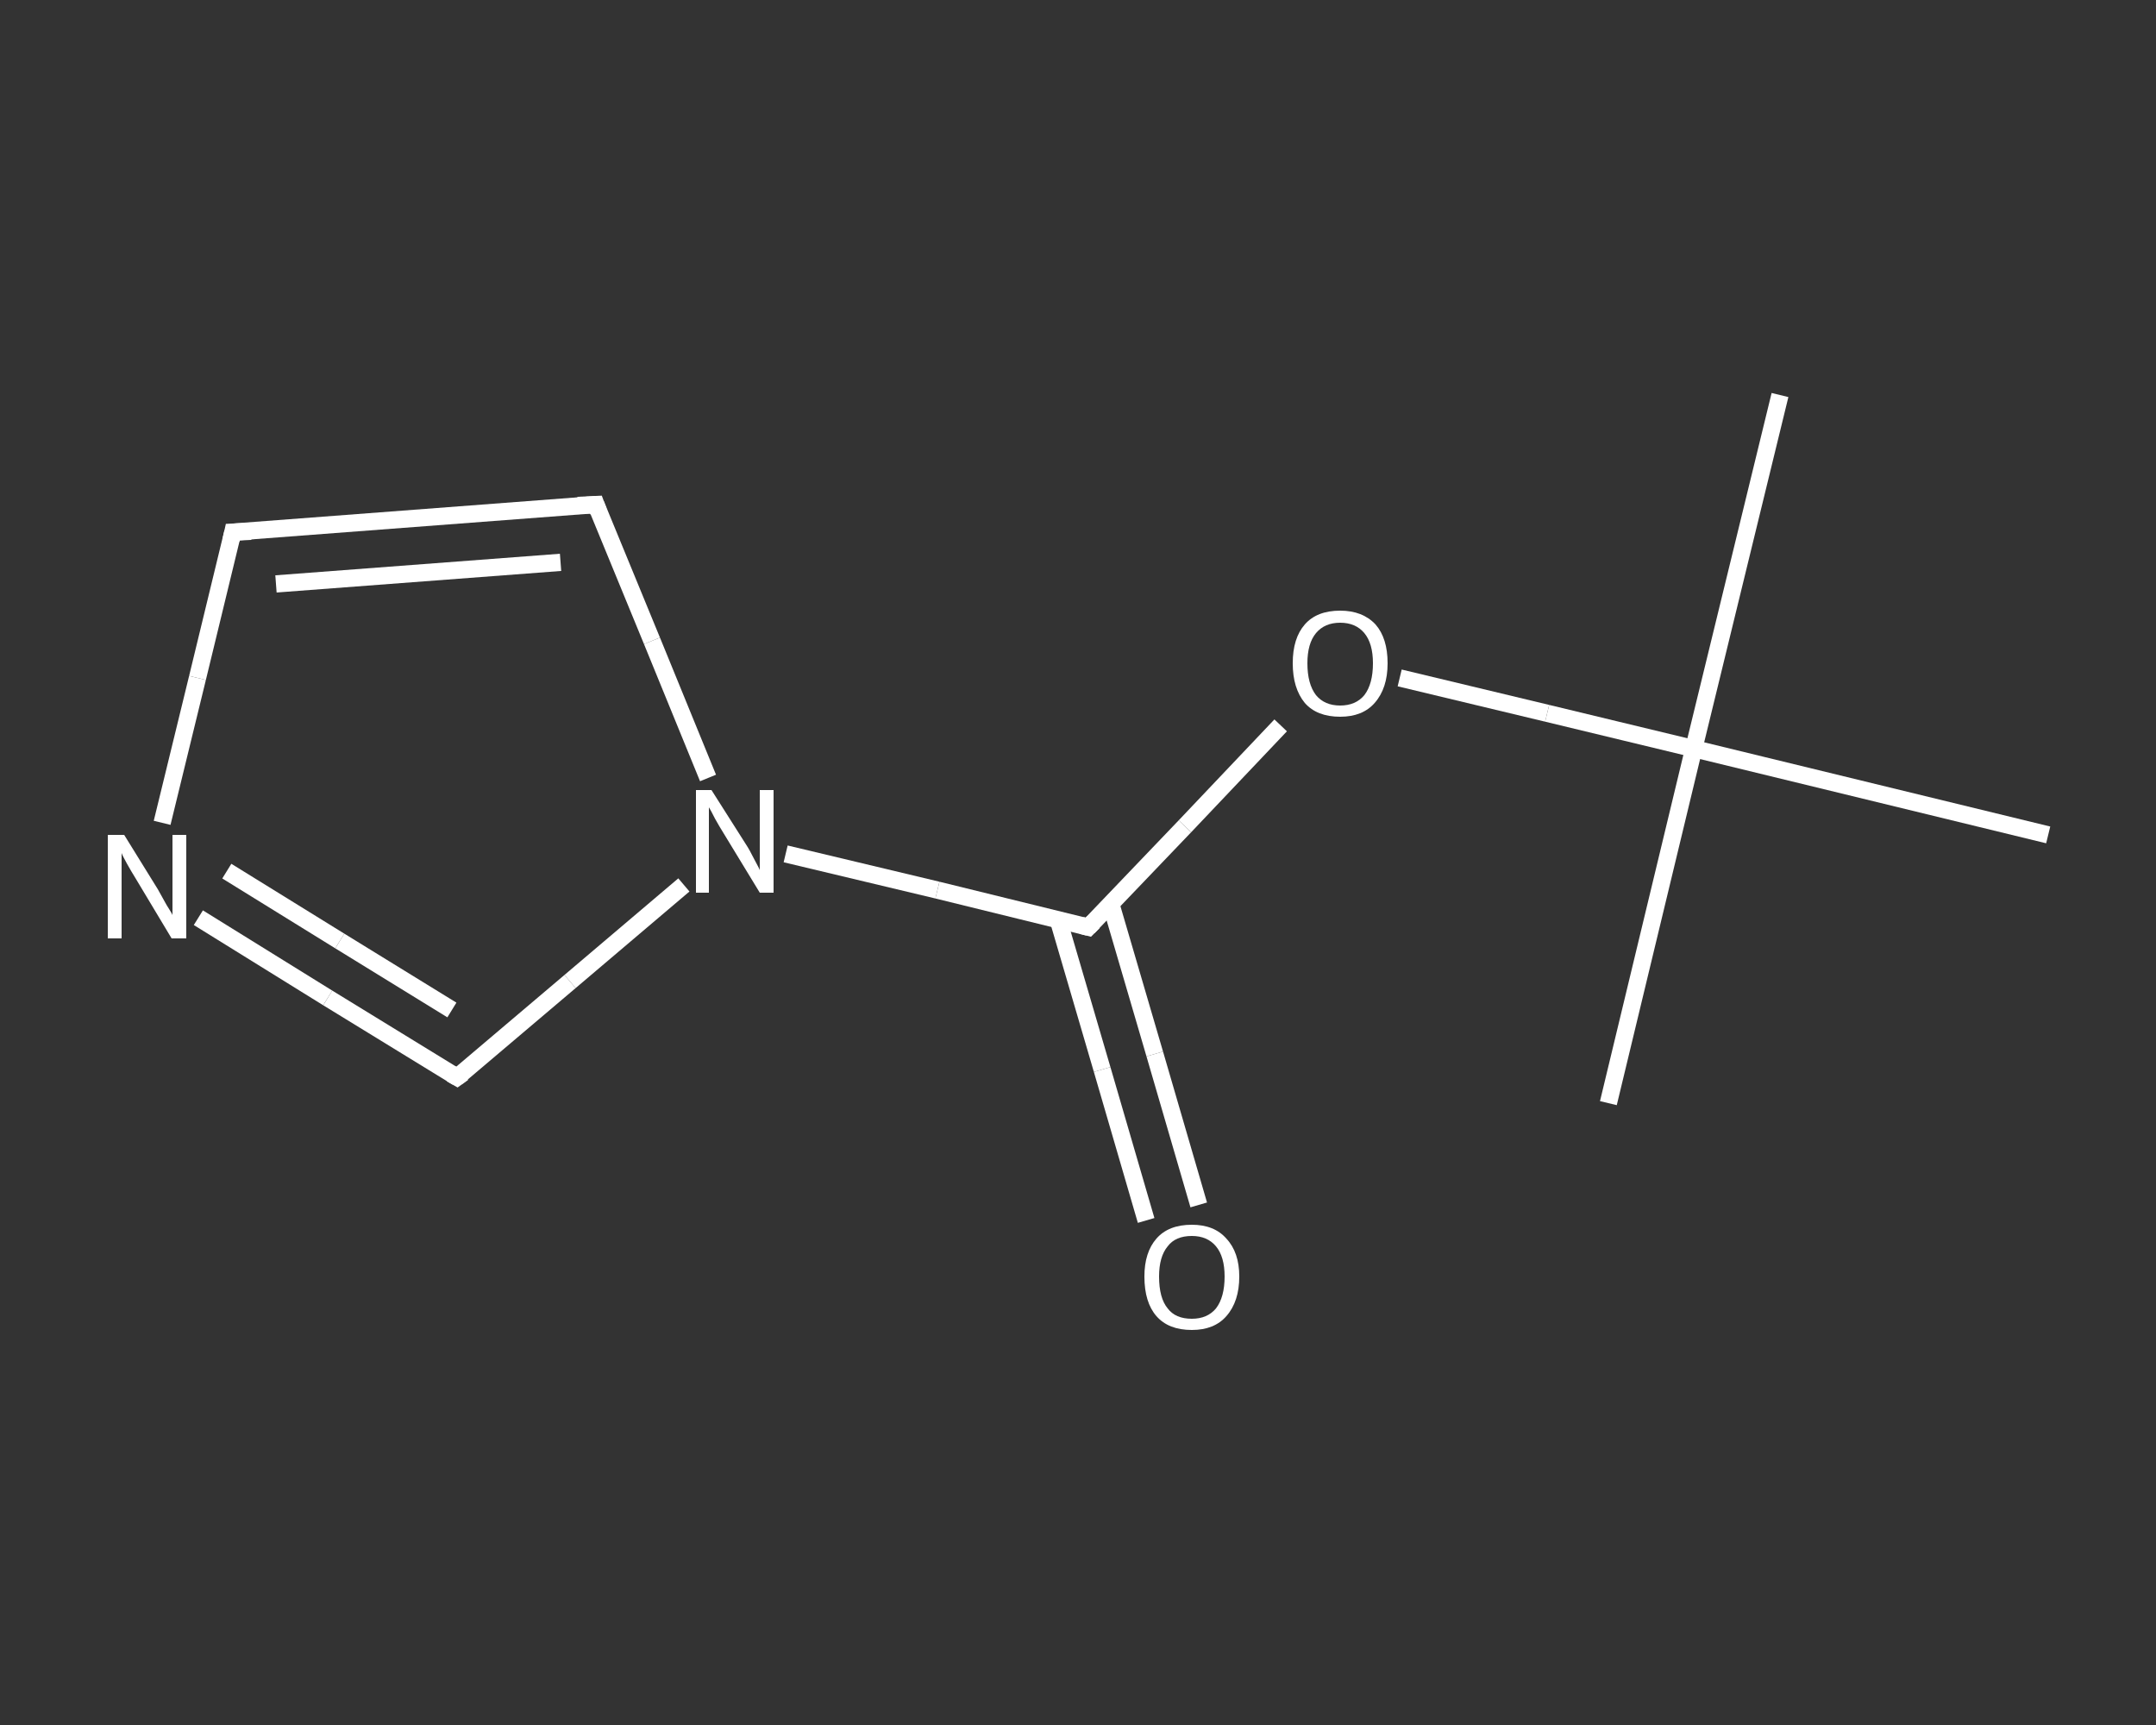 <?xml version='1.0' encoding='iso-8859-1'?>
<svg version='1.1' baseProfile='full'
              xmlns='http://www.w3.org/2000/svg'
                      xmlns:rdkit='http://www.rdkit.org/xml'
                      xmlns:xlink='http://www.w3.org/1999/xlink'
                  xml:space='preserve'
width='250px' height='200px' viewBox='0 0 250 200'>
<rect x="0" y="0" width="250" height="200" fill="#333333" stroke="none"/>
<!-- END OF HEADER -->
<rect style='opacity:1.0;fill:transparent;stroke:none' width='250.0' height='200.0' x='0.0' y='0.0'> </rect>
<path class='bond-0 atom-0 atom-1' d='M 206.4,45.8 L 196.4,86.8' style='fill:none;fill-rule:evenodd;stroke:#FFFFFF;stroke-width:2.0px;stroke-linecap:butt;stroke-linejoin:miter;stroke-opacity:1' />
<path class='bond-1 atom-1 atom-2' d='M 196.4,86.8 L 186.5,127.9' style='fill:none;fill-rule:evenodd;stroke:#FFFFFF;stroke-width:2.0px;stroke-linecap:butt;stroke-linejoin:miter;stroke-opacity:1' />
<path class='bond-2 atom-1 atom-3' d='M 196.4,86.8 L 237.5,96.8' style='fill:none;fill-rule:evenodd;stroke:#FFFFFF;stroke-width:2.0px;stroke-linecap:butt;stroke-linejoin:miter;stroke-opacity:1' />
<path class='bond-3 atom-1 atom-4' d='M 196.4,86.8 L 179.4,82.7' style='fill:none;fill-rule:evenodd;stroke:#FFFFFF;stroke-width:2.0px;stroke-linecap:butt;stroke-linejoin:miter;stroke-opacity:1' />
<path class='bond-3 atom-1 atom-4' d='M 179.4,82.7 L 162.3,78.6' style='fill:none;fill-rule:evenodd;stroke:#FFFFFF;stroke-width:2.0px;stroke-linecap:butt;stroke-linejoin:miter;stroke-opacity:1' />
<path class='bond-4 atom-4 atom-5' d='M 148.5,84.1 L 137.4,95.8' style='fill:none;fill-rule:evenodd;stroke:#FFFFFF;stroke-width:2.0px;stroke-linecap:butt;stroke-linejoin:miter;stroke-opacity:1' />
<path class='bond-4 atom-4 atom-5' d='M 137.4,95.8 L 126.2,107.5' style='fill:none;fill-rule:evenodd;stroke:#FFFFFF;stroke-width:2.0px;stroke-linecap:butt;stroke-linejoin:miter;stroke-opacity:1' />
<path class='bond-5 atom-5 atom-6' d='M 122.7,106.6 L 127.8,124.0' style='fill:none;fill-rule:evenodd;stroke:#FFFFFF;stroke-width:2.0px;stroke-linecap:butt;stroke-linejoin:miter;stroke-opacity:1' />
<path class='bond-5 atom-5 atom-6' d='M 127.8,124.0 L 132.9,141.5' style='fill:none;fill-rule:evenodd;stroke:#FFFFFF;stroke-width:2.0px;stroke-linecap:butt;stroke-linejoin:miter;stroke-opacity:1' />
<path class='bond-5 atom-5 atom-6' d='M 128.8,104.8 L 133.9,122.2' style='fill:none;fill-rule:evenodd;stroke:#FFFFFF;stroke-width:2.0px;stroke-linecap:butt;stroke-linejoin:miter;stroke-opacity:1' />
<path class='bond-5 atom-5 atom-6' d='M 133.9,122.2 L 139.0,139.7' style='fill:none;fill-rule:evenodd;stroke:#FFFFFF;stroke-width:2.0px;stroke-linecap:butt;stroke-linejoin:miter;stroke-opacity:1' />
<path class='bond-6 atom-5 atom-7' d='M 126.2,107.5 L 108.7,103.2' style='fill:none;fill-rule:evenodd;stroke:#FFFFFF;stroke-width:2.0px;stroke-linecap:butt;stroke-linejoin:miter;stroke-opacity:1' />
<path class='bond-6 atom-5 atom-7' d='M 108.7,103.2 L 91.1,99.0' style='fill:none;fill-rule:evenodd;stroke:#FFFFFF;stroke-width:2.0px;stroke-linecap:butt;stroke-linejoin:miter;stroke-opacity:1' />
<path class='bond-7 atom-7 atom-8' d='M 82.1,90.2 L 75.6,74.3' style='fill:none;fill-rule:evenodd;stroke:#FFFFFF;stroke-width:2.0px;stroke-linecap:butt;stroke-linejoin:miter;stroke-opacity:1' />
<path class='bond-7 atom-7 atom-8' d='M 75.6,74.3 L 69.1,58.5' style='fill:none;fill-rule:evenodd;stroke:#FFFFFF;stroke-width:2.0px;stroke-linecap:butt;stroke-linejoin:miter;stroke-opacity:1' />
<path class='bond-8 atom-8 atom-9' d='M 69.1,58.5 L 27.0,61.7' style='fill:none;fill-rule:evenodd;stroke:#FFFFFF;stroke-width:2.0px;stroke-linecap:butt;stroke-linejoin:miter;stroke-opacity:1' />
<path class='bond-8 atom-8 atom-9' d='M 65.0,65.2 L 32.0,67.7' style='fill:none;fill-rule:evenodd;stroke:#FFFFFF;stroke-width:2.0px;stroke-linecap:butt;stroke-linejoin:miter;stroke-opacity:1' />
<path class='bond-9 atom-9 atom-10' d='M 27.0,61.7 L 22.9,78.6' style='fill:none;fill-rule:evenodd;stroke:#FFFFFF;stroke-width:2.0px;stroke-linecap:butt;stroke-linejoin:miter;stroke-opacity:1' />
<path class='bond-9 atom-9 atom-10' d='M 22.9,78.6 L 18.8,95.4' style='fill:none;fill-rule:evenodd;stroke:#FFFFFF;stroke-width:2.0px;stroke-linecap:butt;stroke-linejoin:miter;stroke-opacity:1' />
<path class='bond-10 atom-10 atom-11' d='M 23.0,106.4 L 38.0,115.7' style='fill:none;fill-rule:evenodd;stroke:#FFFFFF;stroke-width:2.0px;stroke-linecap:butt;stroke-linejoin:miter;stroke-opacity:1' />
<path class='bond-10 atom-10 atom-11' d='M 38.0,115.7 L 53.0,124.9' style='fill:none;fill-rule:evenodd;stroke:#FFFFFF;stroke-width:2.0px;stroke-linecap:butt;stroke-linejoin:miter;stroke-opacity:1' />
<path class='bond-10 atom-10 atom-11' d='M 26.3,101.0 L 39.4,109.1' style='fill:none;fill-rule:evenodd;stroke:#FFFFFF;stroke-width:2.0px;stroke-linecap:butt;stroke-linejoin:miter;stroke-opacity:1' />
<path class='bond-10 atom-10 atom-11' d='M 39.4,109.1 L 52.4,117.1' style='fill:none;fill-rule:evenodd;stroke:#FFFFFF;stroke-width:2.0px;stroke-linecap:butt;stroke-linejoin:miter;stroke-opacity:1' />
<path class='bond-11 atom-11 atom-7' d='M 53.0,124.9 L 66.1,113.8' style='fill:none;fill-rule:evenodd;stroke:#FFFFFF;stroke-width:2.0px;stroke-linecap:butt;stroke-linejoin:miter;stroke-opacity:1' />
<path class='bond-11 atom-11 atom-7' d='M 66.1,113.8 L 79.3,102.6' style='fill:none;fill-rule:evenodd;stroke:#FFFFFF;stroke-width:2.0px;stroke-linecap:butt;stroke-linejoin:miter;stroke-opacity:1' />
<path d='M 126.8,106.9 L 126.2,107.5 L 125.4,107.3' style='fill:none;stroke:#FFFFFF;stroke-width:2.0px;stroke-linecap:butt;stroke-linejoin:miter;stroke-opacity:1;' />
<path d='M 69.4,59.3 L 69.1,58.5 L 67.0,58.6' style='fill:none;stroke:#FFFFFF;stroke-width:2.0px;stroke-linecap:butt;stroke-linejoin:miter;stroke-opacity:1;' />
<path d='M 29.1,61.6 L 27.0,61.7 L 26.8,62.6' style='fill:none;stroke:#FFFFFF;stroke-width:2.0px;stroke-linecap:butt;stroke-linejoin:miter;stroke-opacity:1;' />
<path d='M 52.3,124.5 L 53.0,124.9 L 53.7,124.4' style='fill:none;stroke:#FFFFFF;stroke-width:2.0px;stroke-linecap:butt;stroke-linejoin:miter;stroke-opacity:1;' />
<path class='atom-4' d='M 149.9 76.9
Q 149.9 74.0, 151.3 72.4
Q 152.7 70.8, 155.4 70.8
Q 158.0 70.8, 159.5 72.4
Q 160.9 74.0, 160.9 76.9
Q 160.9 79.8, 159.4 81.5
Q 158.0 83.1, 155.4 83.1
Q 152.7 83.1, 151.3 81.5
Q 149.9 79.8, 149.9 76.9
M 155.4 81.8
Q 157.2 81.8, 158.2 80.6
Q 159.2 79.3, 159.2 76.9
Q 159.2 74.6, 158.2 73.4
Q 157.2 72.2, 155.4 72.2
Q 153.6 72.2, 152.6 73.4
Q 151.6 74.6, 151.6 76.9
Q 151.6 79.3, 152.6 80.6
Q 153.6 81.8, 155.4 81.8
' fill='#FFFFFF'/>
<path class='atom-6' d='M 132.7 148.0
Q 132.7 145.2, 134.1 143.6
Q 135.5 142.0, 138.2 142.0
Q 140.8 142.0, 142.2 143.6
Q 143.7 145.2, 143.7 148.0
Q 143.7 150.9, 142.2 152.6
Q 140.8 154.2, 138.2 154.2
Q 135.5 154.2, 134.1 152.6
Q 132.7 151.0, 132.7 148.0
M 138.2 152.9
Q 140.0 152.9, 141.0 151.7
Q 142.0 150.4, 142.0 148.0
Q 142.0 145.7, 141.0 144.5
Q 140.0 143.3, 138.2 143.3
Q 136.3 143.3, 135.4 144.5
Q 134.4 145.7, 134.4 148.0
Q 134.4 150.5, 135.4 151.7
Q 136.3 152.9, 138.2 152.9
' fill='#FFFFFF'/>
<path class='atom-7' d='M 82.5 91.6
L 86.5 97.9
Q 86.9 98.5, 87.5 99.7
Q 88.1 100.8, 88.1 100.9
L 88.1 91.6
L 89.7 91.6
L 89.7 103.5
L 88.1 103.5
L 83.9 96.6
Q 83.4 95.8, 82.9 94.9
Q 82.4 93.9, 82.2 93.6
L 82.2 103.5
L 80.7 103.5
L 80.7 91.6
L 82.5 91.6
' fill='#FFFFFF'/>
<path class='atom-10' d='M 14.4 96.8
L 18.3 103.1
Q 18.7 103.8, 19.3 104.9
Q 20.0 106.0, 20.0 106.1
L 20.0 96.8
L 21.6 96.8
L 21.6 108.8
L 19.9 108.8
L 15.7 101.8
Q 15.2 101.0, 14.7 100.1
Q 14.2 99.2, 14.1 98.9
L 14.1 108.8
L 12.5 108.8
L 12.5 96.8
L 14.4 96.8
' fill='#FFFFFF'/>
</svg>

